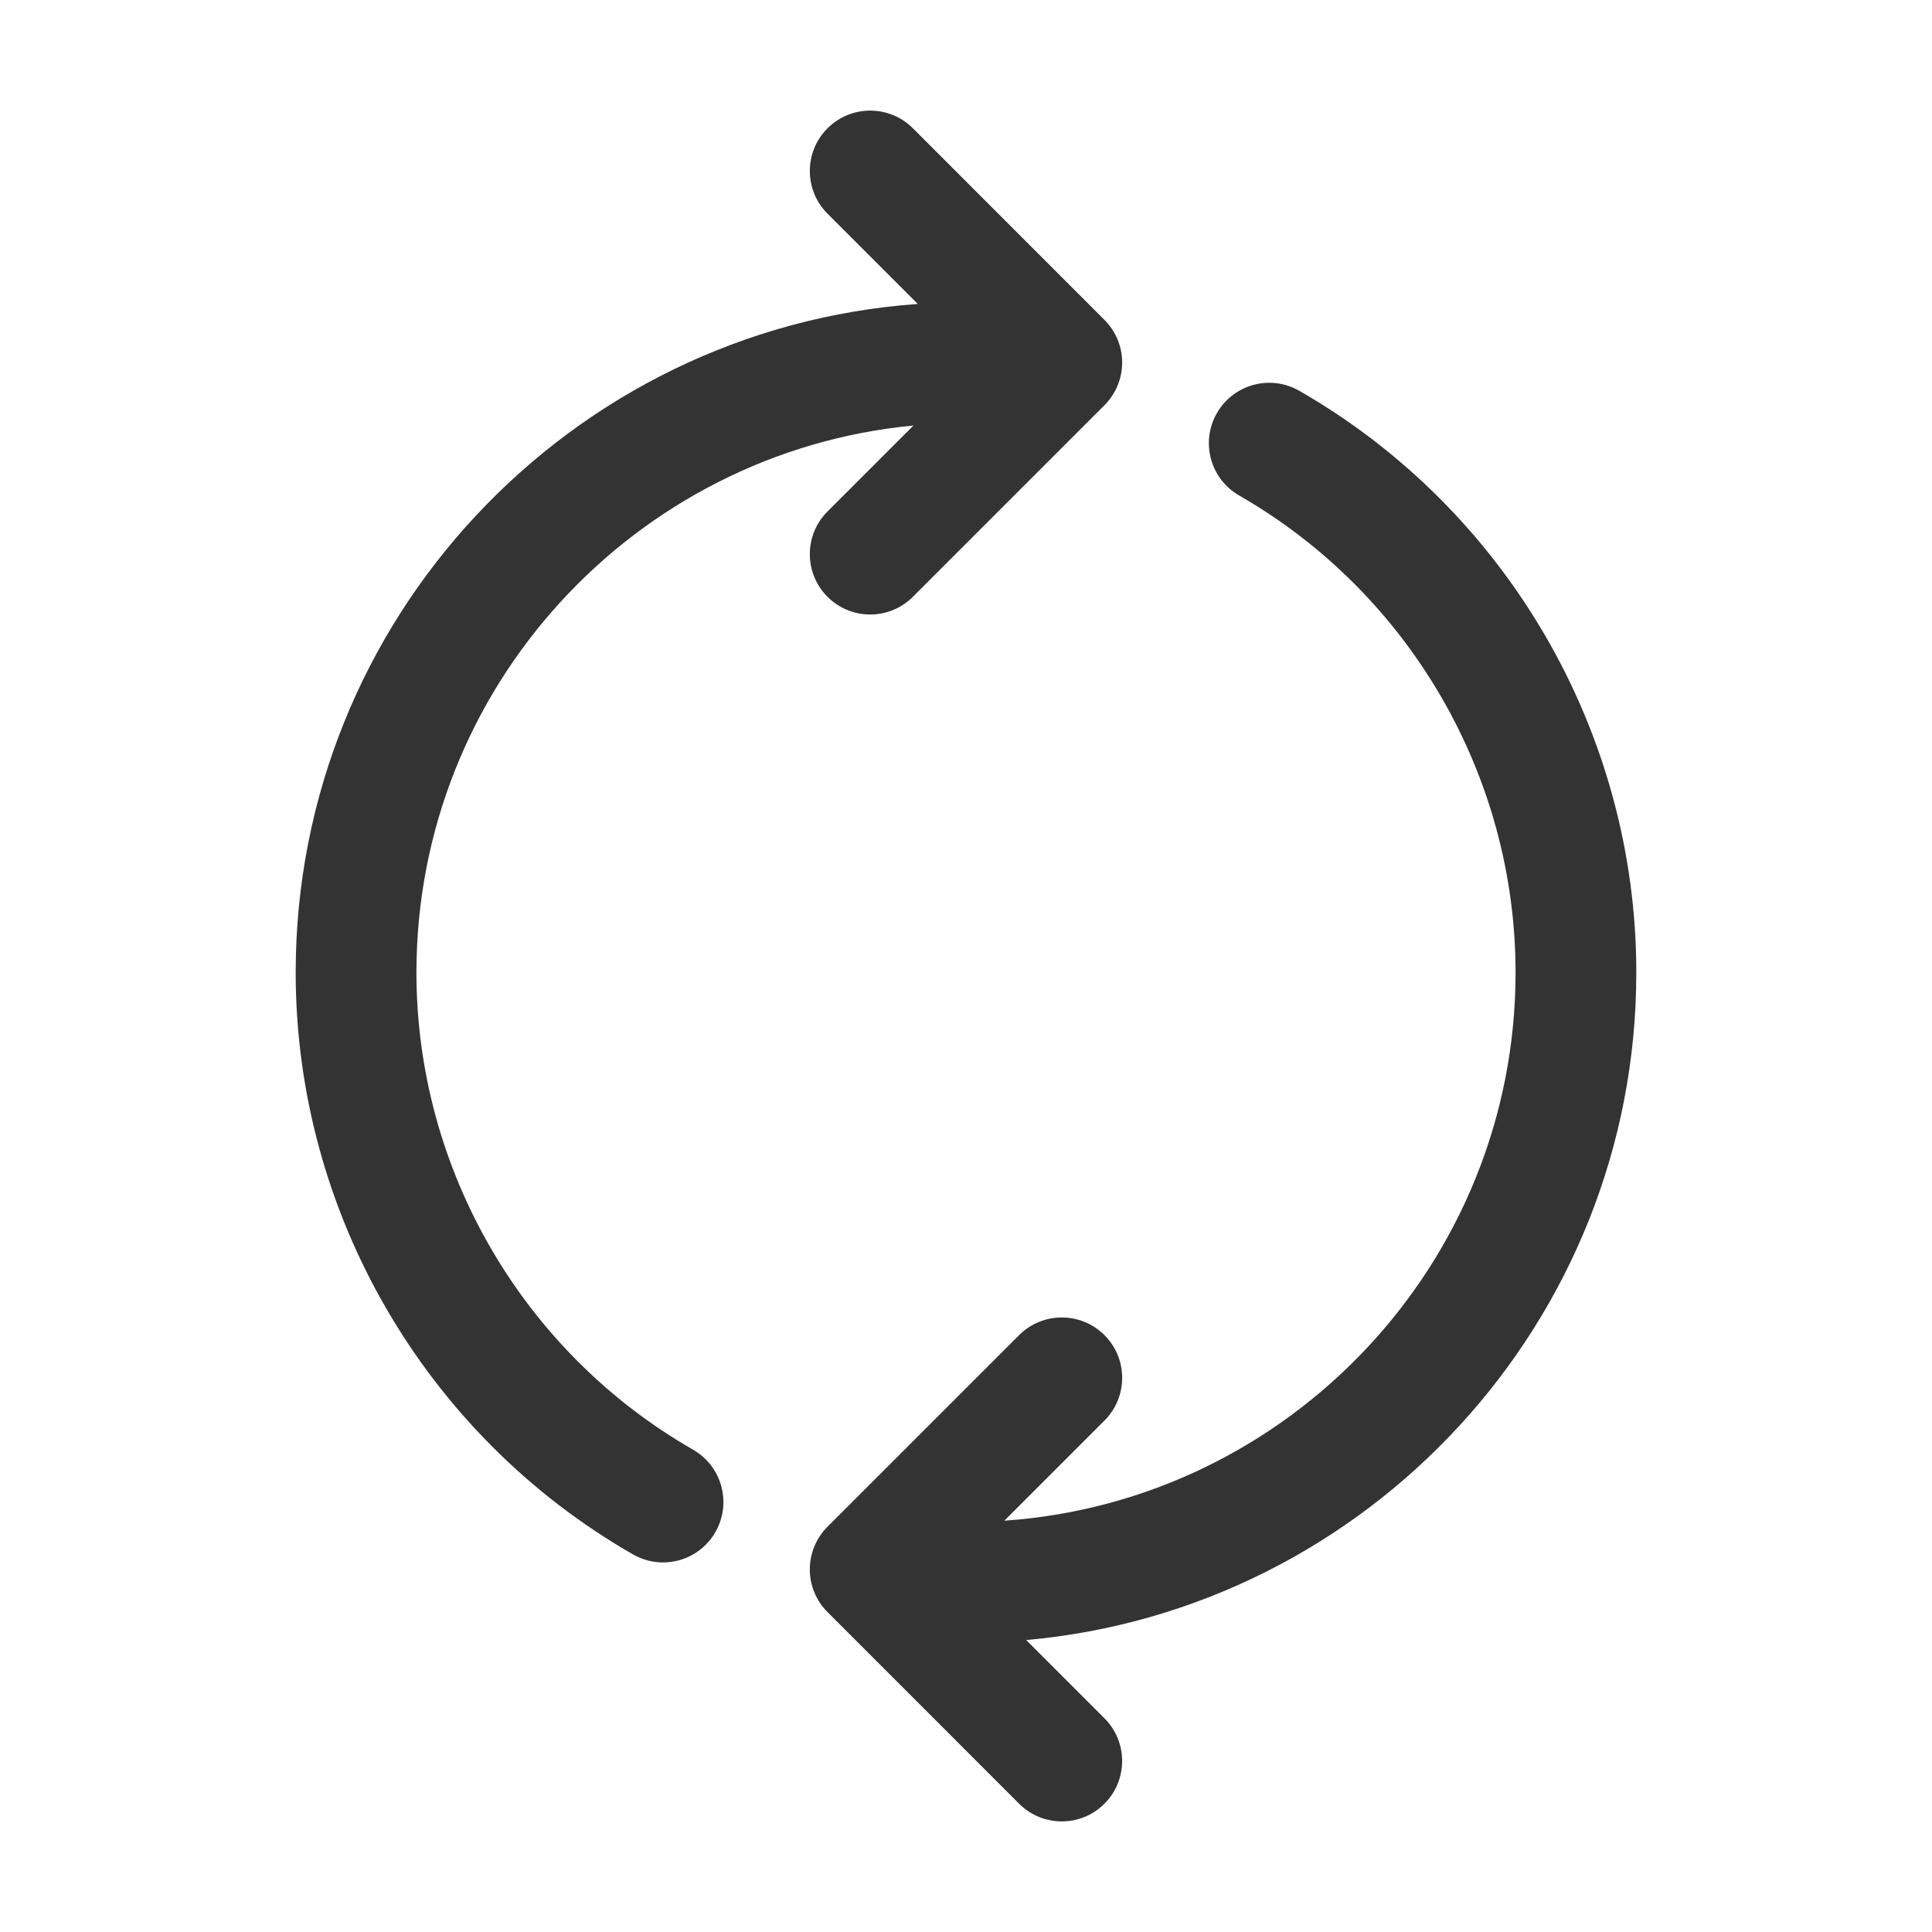 <?xml version="1.0" ?>
<svg width="800px" height="800px" viewBox="0 0 512 512" version="1.1" xml:space="preserve" xmlns="http://www.w3.org/2000/svg" xmlns:xlink="http://www.w3.org/1999/xlink">
<style type="text/css">
	.st0{fill:#333333;}
	.st1{fill:none;stroke:#333333;stroke-width:32;stroke-linecap:round;stroke-linejoin:round;stroke-miterlimit:10;}
</style>
<g id="Layer_1"/>
<g id="Layer_2">
<g>
<g>
<path class="st0" d="M433.64,257.72c0-63.46-34.22-122.53-89.31-154.15c-7.66-4.4-17.44-1.76-21.84,5.91     c-4.4,7.66-1.75,17.44,5.91,21.84c45.18,25.94,73.24,74.37,73.24,126.4c0,76.89-59.9,140.05-135.48,145.28l26.54-26.54     c6.25-6.25,6.25-16.38,0-22.63c-6.25-6.25-16.38-6.25-22.63,0l-50.77,50.77c-3,3-4.69,7.07-4.69,11.31s1.69,8.31,4.69,11.31     L270.07,478c3.12,3.12,7.22,4.69,11.31,4.69s8.19-1.56,11.31-4.69c6.25-6.25,6.25-16.38,0-22.63l-20.74-20.74     C362.46,426.54,433.64,350.29,433.64,257.72z"/>
</g>
<g>
<path class="st0" d="M219.3,158.16c3.12,3.12,7.22,4.69,11.31,4.69c4.09,0,8.19-1.56,11.31-4.69l50.77-50.77     c3-3,4.69-7.07,4.69-11.31s-1.69-8.31-4.69-11.31L241.93,34c-6.25-6.25-16.38-6.25-22.63,0c-6.25,6.25-6.25,16.38,0,22.63     l23.92,23.92c-92.01,6.57-164.86,83.52-164.86,177.18c0,63.5,34.25,122.59,89.4,154.21c2.51,1.44,5.25,2.12,7.94,2.12     c5.55,0,10.94-2.89,13.89-8.04c4.4-7.67,1.74-17.44-5.92-21.84c-45.22-25.93-73.31-74.38-73.31-126.45     c0-75.61,57.92-137.95,131.73-144.97l-22.79,22.79C213.05,141.78,213.05,151.91,219.3,158.16z"/>
</g>
</g>
</g>
</svg>